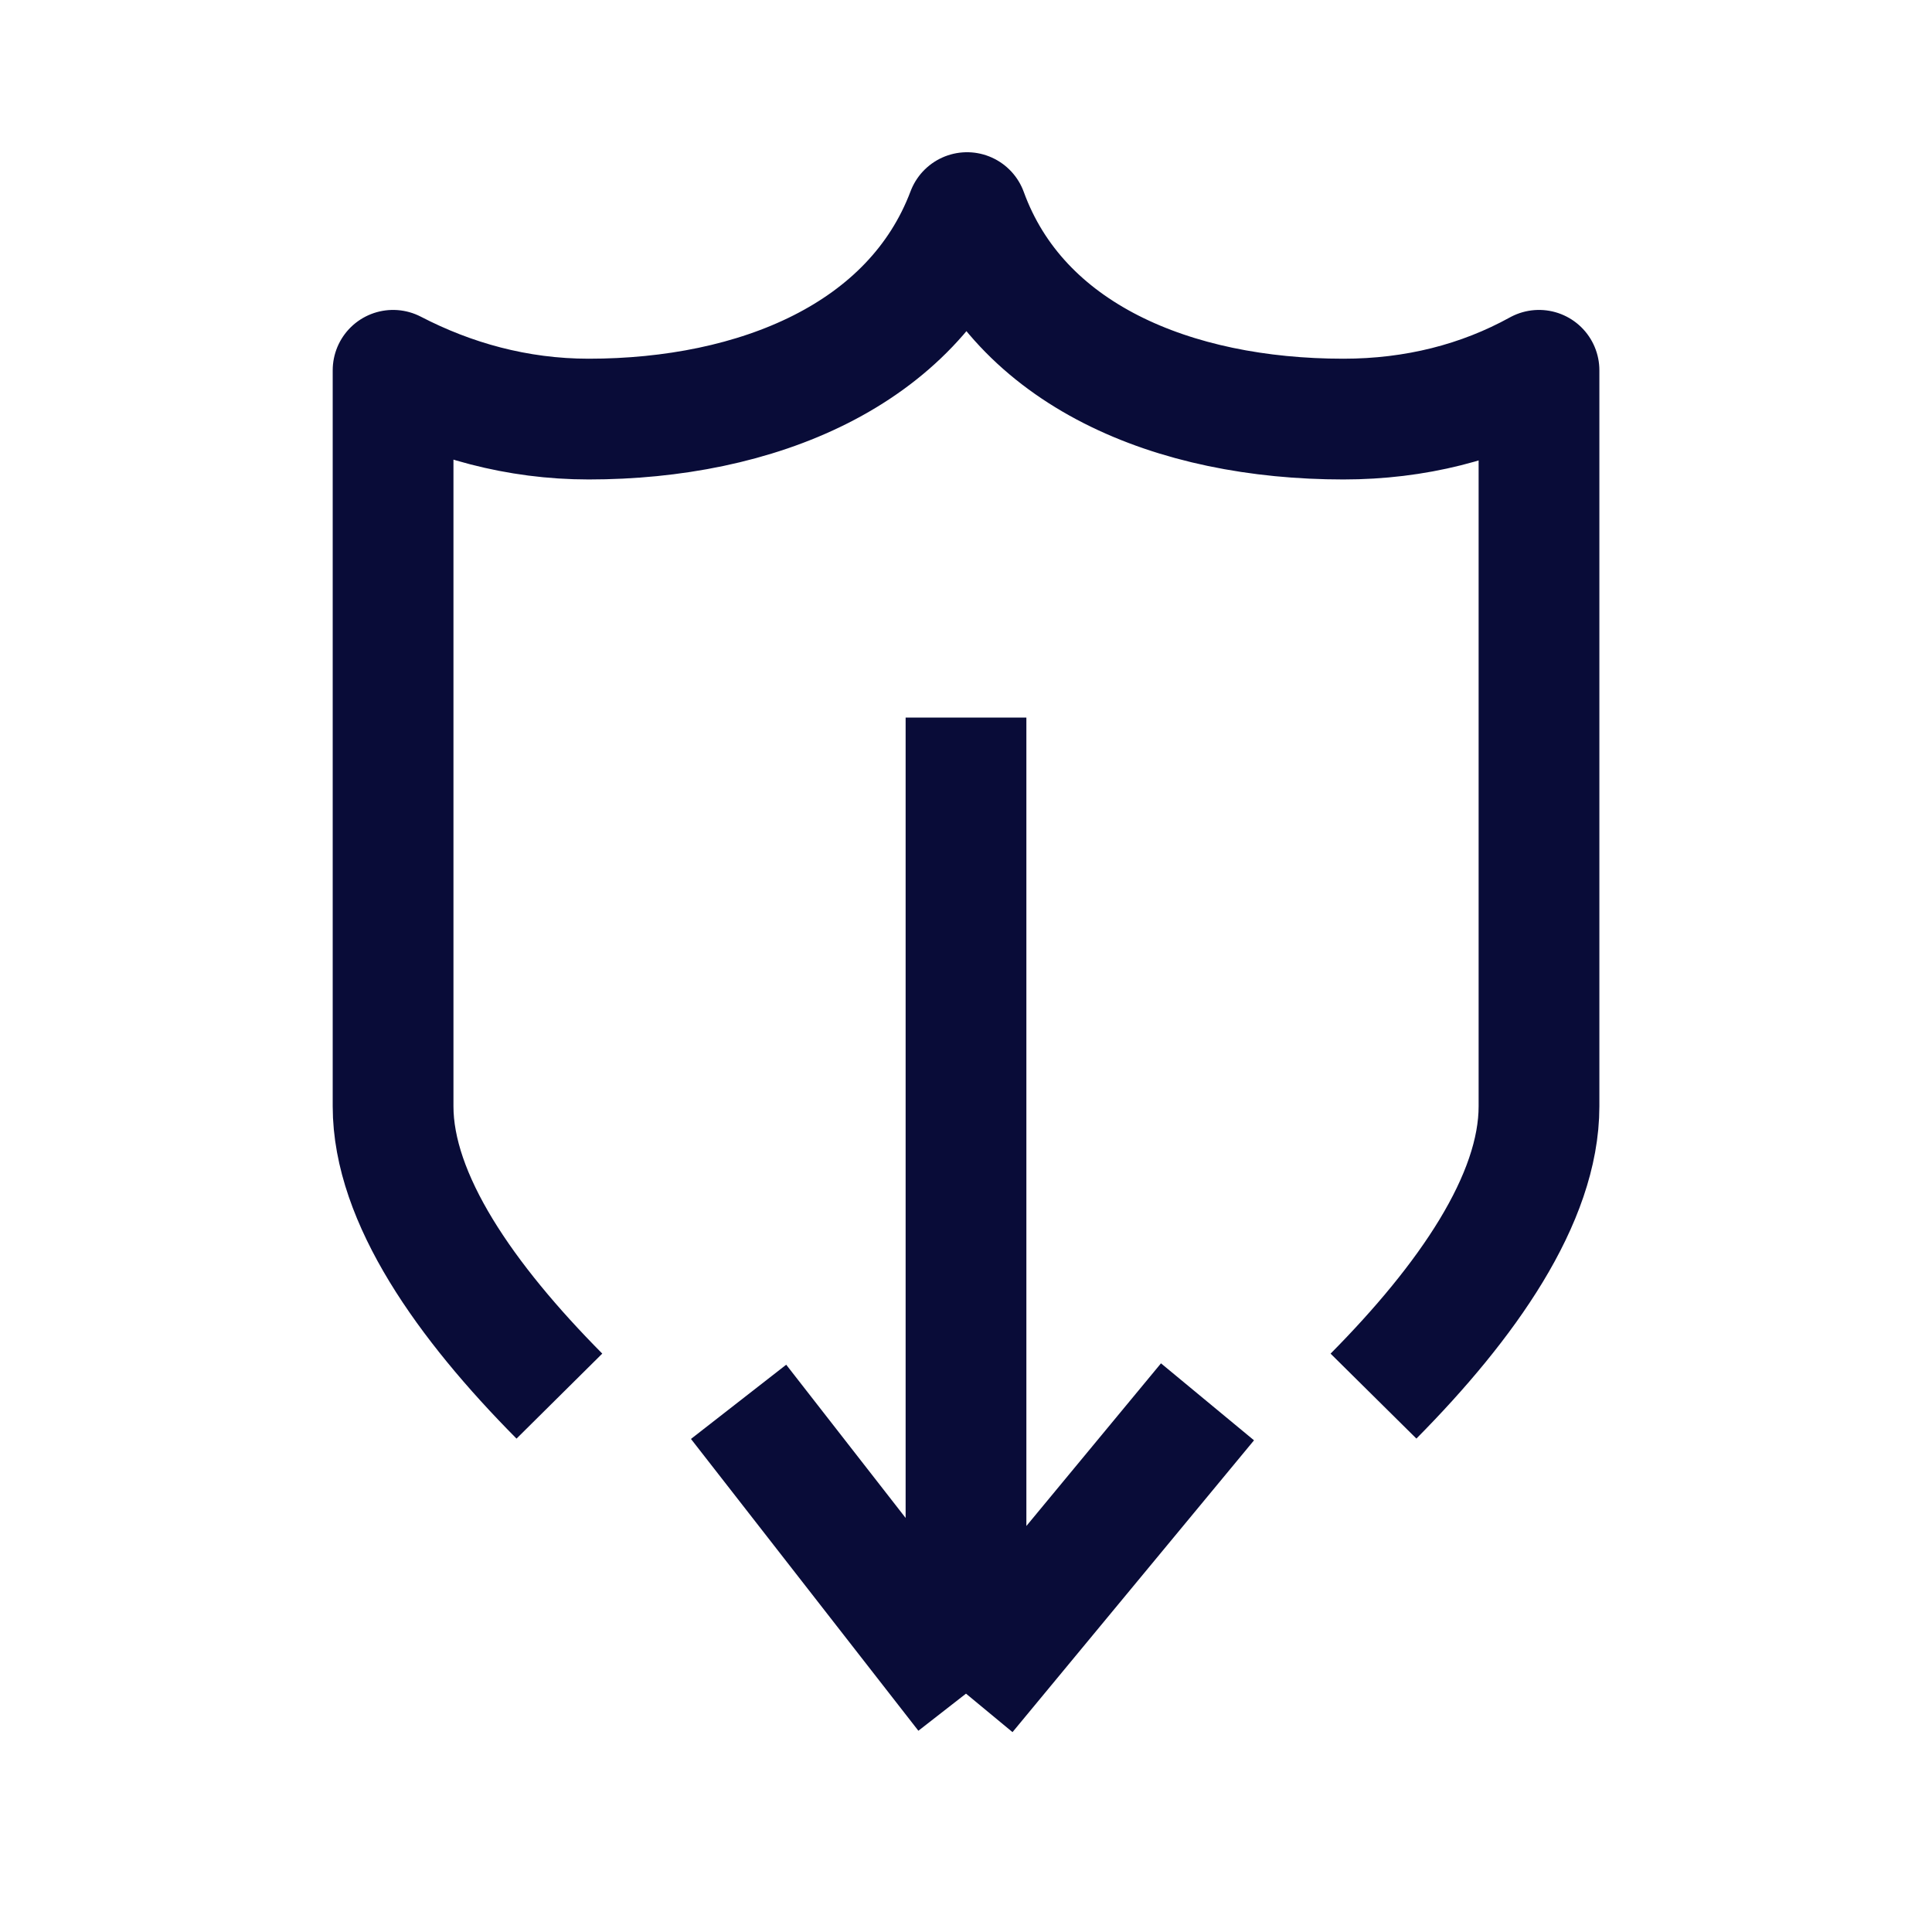 <svg width="24" height="24" viewBox="0 0 24 24" fill="none" xmlns="http://www.w3.org/2000/svg">
<path d="M6.949 17.343C5.786 16.17 4.883 14.89 4.883 13.743V4.6C5.602 4.973 6.42 5.206 7.313 5.206C9.396 5.206 11.344 4.413 12.013 2.641C12.658 4.413 14.579 5.206 16.688 5.206C17.58 5.206 18.399 4.997 19.118 4.6V13.743C19.118 14.895 18.22 16.173 17.062 17.343" stroke="#090C38" stroke-width="1.5" stroke-linejoin="round"/>
<path d="M12 21.039L15 17.414M12 21.039L9.175 17.414M12 21.039L12 8.914" stroke="#090C38" stroke-width="1.5" stroke-linejoin="round"/>
</svg>
